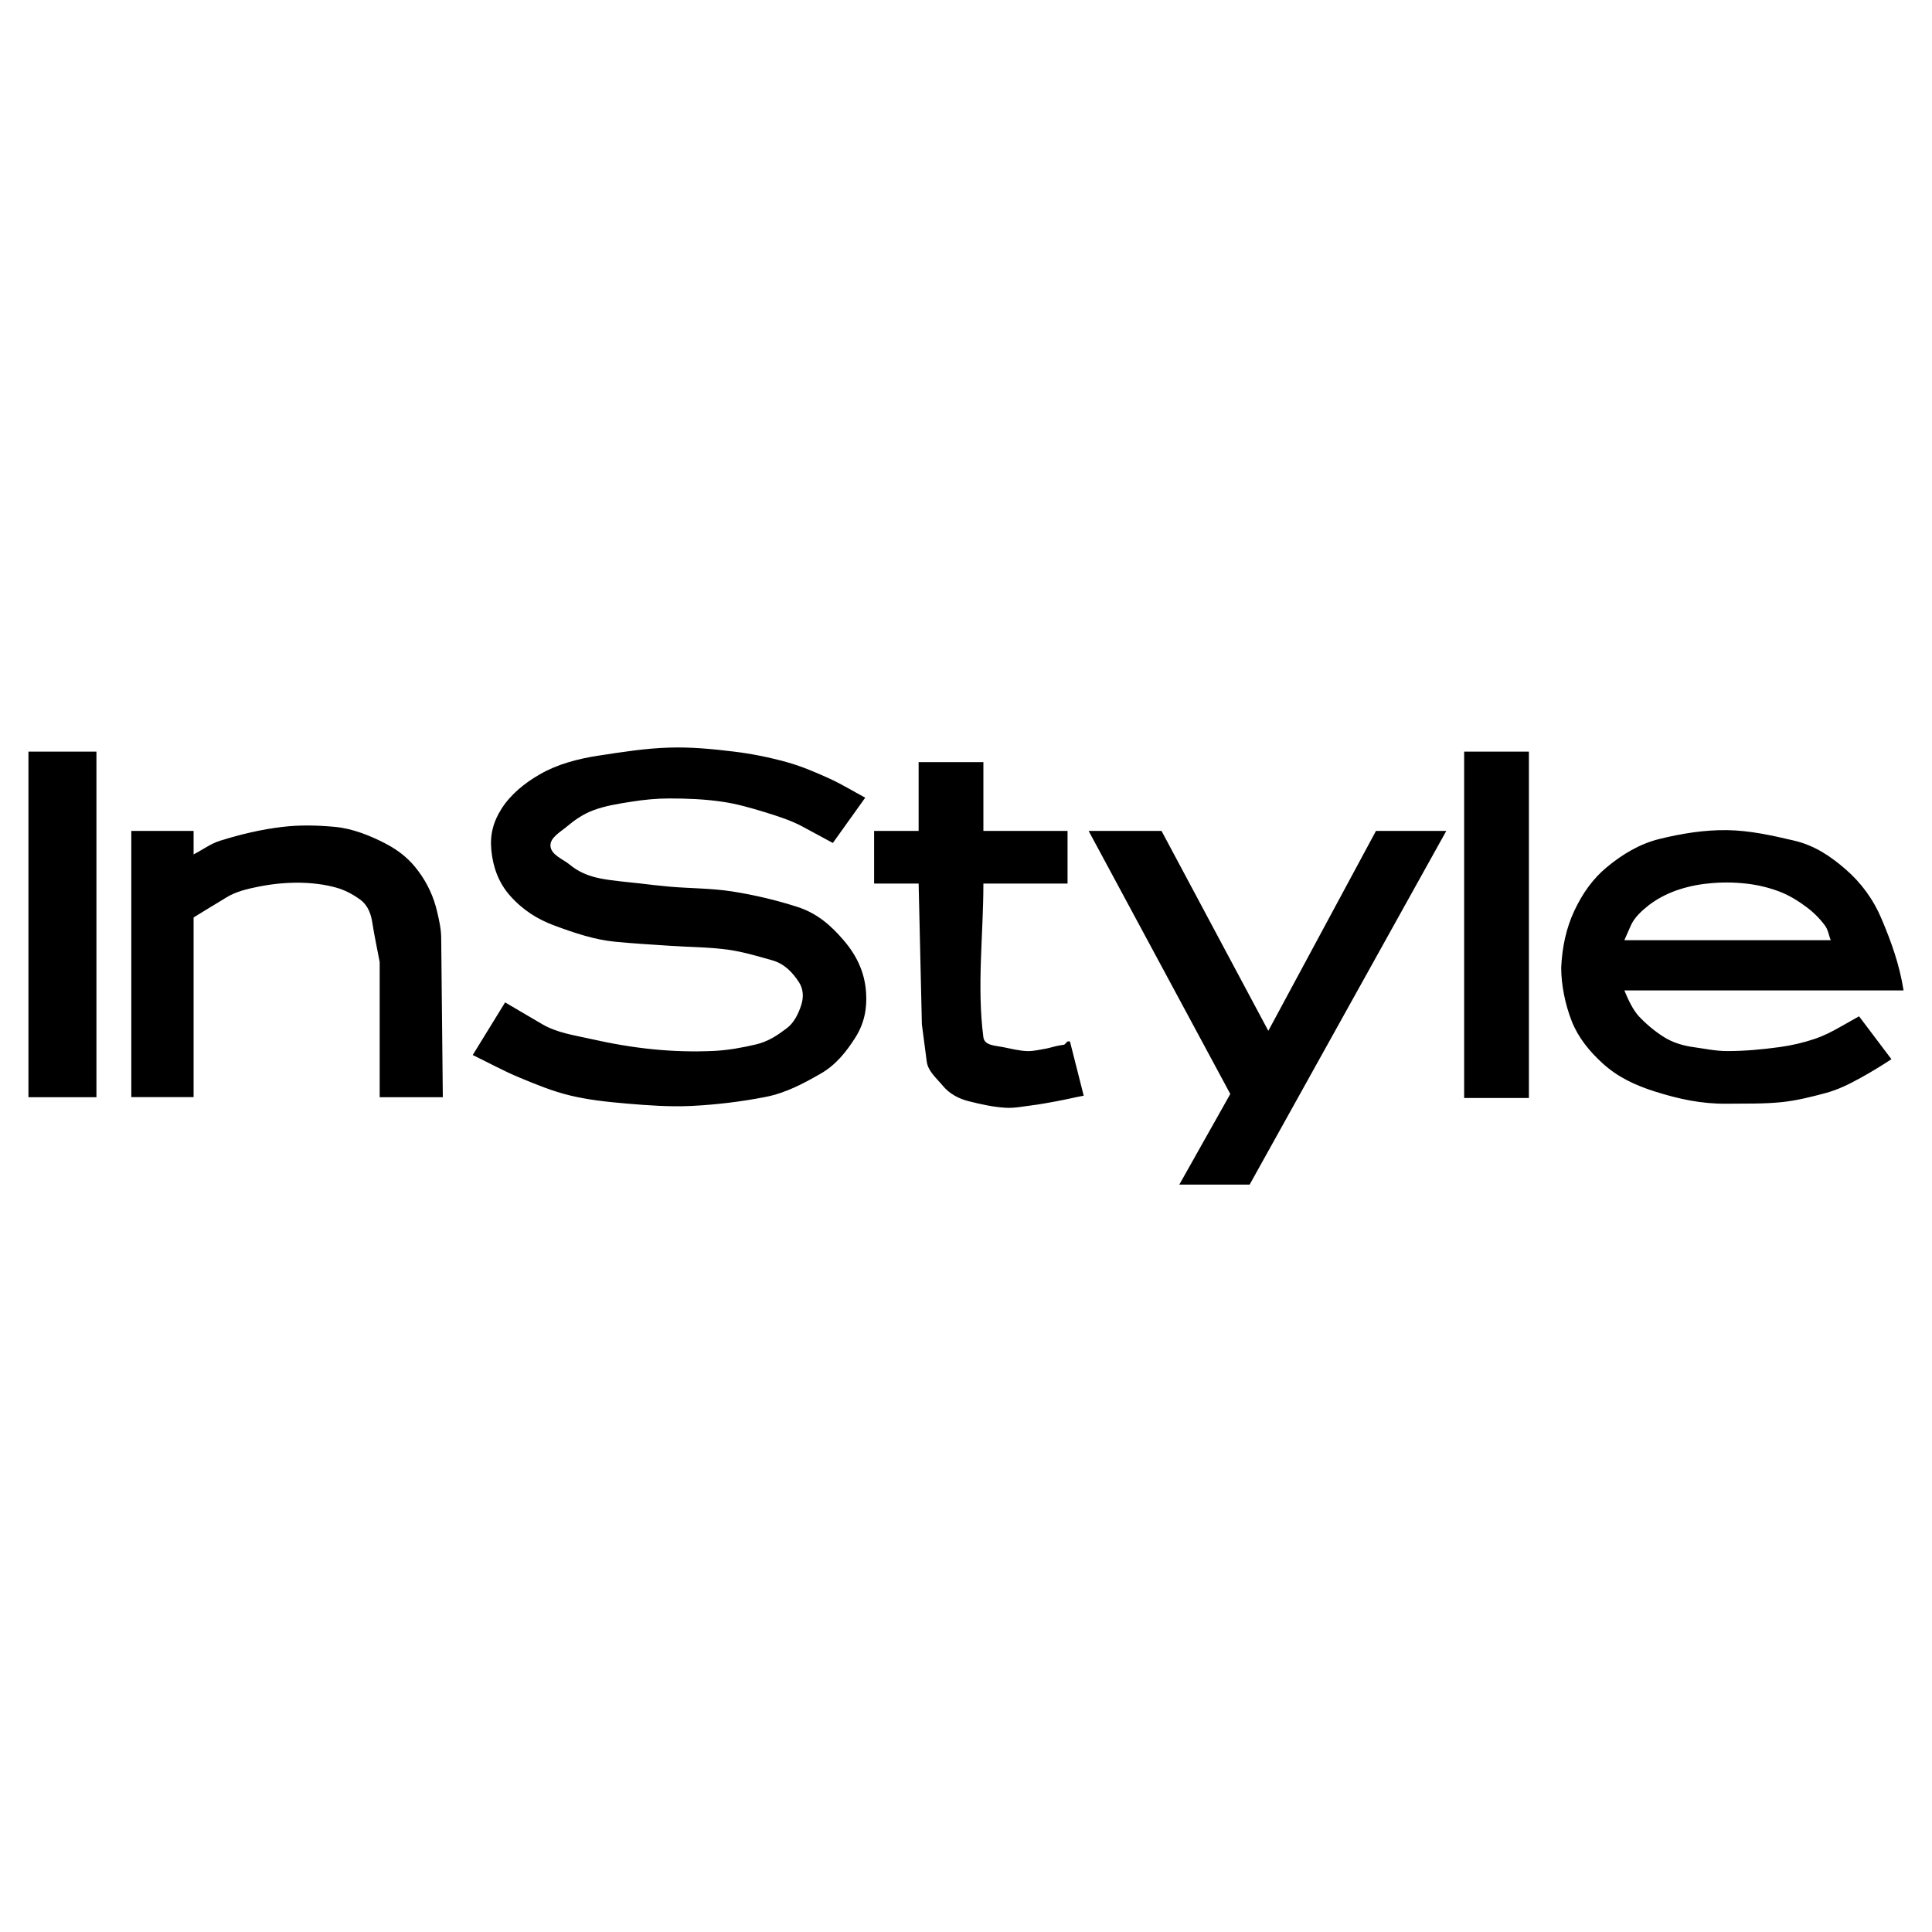 <?xml version="1.0" encoding="UTF-8"?> <!-- Generator: Adobe Illustrator 24.3.0, SVG Export Plug-In . SVG Version: 6.00 Build 0) --> <svg xmlns="http://www.w3.org/2000/svg" xmlns:xlink="http://www.w3.org/1999/xlink" version="1.1" id="Layer_1" x="0px" y="0px" viewBox="0 0 2500 2500" style="enable-background:new 0 0 2500 2500;" xml:space="preserve"> <style type="text/css"> .st0{fill-rule:evenodd;clip-rule:evenodd;fill:#FFFFFF;} .st1{fill-rule:evenodd;clip-rule:evenodd;} </style> <g> <path class="st0" d="M0,0h2500v2500H0V0z"></path> <path class="st1" d="M36.8,972.6h88v447.2h-88V972.6z M365.6,1070c22.5-2.7,45.5-2.1,68.1,0c22.3,2.1,44.7,11.1,63.9,20.9 c19.6,10.1,32.8,21.4,44,36.7c11.6,15.6,19.8,33.4,24.1,52.4c2.6,11,5.1,22.2,5.2,33.5l2.1,206.3h-81.7v-174.9 c-3.1-16.8-6.8-33.4-9.4-50.3c-1.6-10.4-5-22.5-15.7-30.4c-9.4-6.9-20.1-12.6-31.4-15.7c-15.6-4.3-32-6.1-48.2-6.3 c-17.6-0.1-35.1,1.7-52.4,5.2c-14.1,2.8-28.6,6.2-40.8,13.6l-29.3,17.8l-13.6,8.4v232.5h-80.6v-344.5h80.6v30.4 c11.5-5.9,22.2-14,34.6-17.8C311.3,1079.6,338.3,1073.2,365.6,1070L365.6,1070z"></path> <path class="st1" d="M2101.9,1216.6h267c-2.4-6.3-3.3-13.4-7.3-18.8c-6.8-9.2-14.9-17.3-24.1-24.1c-10.6-8-22.2-15.1-34.6-19.9 c-14.2-5.4-29-8.9-44-10.5c-16.4-1.8-32.9-1.8-49.2,0c-14.3,1.4-28.4,4.6-41.9,9.4c-12.3,4.6-24.2,10.8-34.6,18.9 c-9.1,7.2-18.3,15.6-23,26.2L2101.9,1216.6L2101.9,1216.6z M1871.5,1075.2l-254.5,457.7H1526l66-117.3l-183.3-340.4h94.3 l138.2,258.7l139.3-258.7H1871.5z M1894.6,972.6h83.8v448.2h-83.8V972.6z M2147,1085.7c28.7-7.1,58.4-11.9,87.9-11.5 c29.3,0.4,58.4,6.9,86.9,13.6c26.7,6.3,47.4,20.6,66,36.7c20.6,17.7,36.7,39.9,47.1,64.9c12.4,29.4,23,58.6,28.3,92.2h-361.3 c5.2,12.6,11.2,25.2,18.8,33.5c9.4,10,19.9,18.8,31.4,26.2c11.8,7.7,26.1,11.9,38.8,13.6c14.6,2,29.2,5.2,44,5.2 c22.8,0,45.5-2.1,68.1-5.2c15.3-2.1,30.4-5.6,45-10.5c11.7-3.9,22.8-9.6,33.5-15.7l24.1-13.6l41.9,55.5 c-12.9,8.5-26.2,16.6-39.8,24.1c-15.3,8.5-30.1,15.7-46.1,19.9c-18.3,4.9-36.7,9.5-55.5,11.5c-23.6,2.5-47.4,1.8-71.2,2.1 c-33.5,0.4-62.6-6.1-93.2-15.7c-25.9-8.2-48.4-18.7-68.1-36.7c-17-15.5-31.6-33.5-39.8-54.5c-8.6-21.9-13.6-47.1-13.6-69.1 c1.1-26.2,6.5-51.2,16.8-73.3c10.7-22.9,24.2-41.8,41.9-56.5C2099,1105.6,2121.9,1091.9,2147,1085.7L2147,1085.7z M635.8,1100.3 c2.2,22,9.4,42,24.1,58.6c16.8,19,35.9,30.7,57.6,38.8c26.5,9.8,52.3,18.4,78.5,20.9c23.3,2.3,46.8,3.6,70.2,5.2 c25.5,1.8,51.2,1.6,76.5,5.2c19.2,2.7,37.9,8.4,56.5,13.6c15.9,4.5,26.3,15.6,34.6,28.3c5.4,8.3,6.5,18.6,3.1,29.3 c-3.9,12.3-9.9,23.7-18.9,30.4c-12.1,9.1-23.7,17.1-39.8,20.9c-17.9,4.2-36.1,7.5-54.4,8.4c-26.2,1.2-52.4,0.5-78.5-2.1 c-27.5-2.7-54.8-7.5-81.7-13.6c-21-4.7-43.2-7.9-61.8-18.8l-48.2-28.3l-41.9,68.1c20.3,9.8,40,20.7,60.8,29.3 c21.2,8.8,42.6,17.6,64.9,23c24,5.8,48.7,8.4,73.3,10.5c27.8,2.4,55.9,4.4,83.8,3.1c32-1.6,63.9-5.4,95.3-11.5 c26.7-5.1,49.5-17.3,72.3-30.4c19.2-11,33.1-28.1,45-47.1c11.1-17.7,15-36.6,13.6-57.6c-1.7-26.1-11.9-47.9-29.3-68.1 c-16-18.6-33.8-34.6-59.7-42.9c-27.4-8.8-55.4-15.4-83.8-19.9c-27-4.3-54.5-3.9-81.7-6.3c-12.9-1.1-25.8-2.7-38.7-4.2 c-16.8-2-33.7-3.1-50.3-6.3c-16-3.1-28.8-8.7-39.8-17.8c-8.9-7.4-24.1-12.5-25.1-24.1c-0.9-10.9,12.6-18.1,20.9-25.1 c10.1-8.5,21.2-16.2,33.5-20.9c16-6.2,33.3-8.8,50.3-11.5c16.3-2.6,32.8-4.2,49.2-4.2c22.7,0,45.6,0.9,68.1,4.2 c18.9,2.7,37.3,8,55.5,13.6c16.8,5.2,33.8,10.5,49.2,18.9l38.7,20.9l41.9-58.6c-15.7-8.4-30.9-17.8-47.1-25.1 c-17.7-8-35.7-15.7-54.5-20.9c-22.3-6.2-45.1-10.8-68.1-13.6c-27.8-3.4-55.8-6.1-83.8-5.2c-30.9,0.9-61.6,5.8-92.2,10.5 c-26.4,4-53.1,11.2-75.4,24.1c-19.6,11.3-37.4,25.7-49.2,44C638.2,1063.2,633.8,1080.4,635.8,1100.3L635.8,1100.3z M1131.1,1075.2 h57.6v-89h83.8v89h108.9v68.1h-108.9c0,66.3-8.6,133.2,0,199c1.4,10.7,15.7,10.7,25.1,12.6c10.4,2,20.8,4.8,31.4,5.2 c8.1,0.3,16.1-1.8,24.1-3.1c6-1.1,11.8-3.2,17.8-4.2l6.3-1l4.2-4.2h3.1l17.8,70.2l-10.5,2.1c-8.4,1.8-16.7,3.7-25.1,5.2 c-10.4,1.9-20.9,3.9-31.4,5.2c-11.5,1.4-23,3.9-34.6,3.1c-15.9-1-31.6-4.5-47.1-8.4c-12.9-3.2-25-9.6-33.5-19.9 c-8-9.7-19.3-18.9-20.9-31.4l-6.3-48.2l-4.2-182.2h-57.6L1131.1,1075.2L1131.1,1075.2z"></path> </g> </svg> 